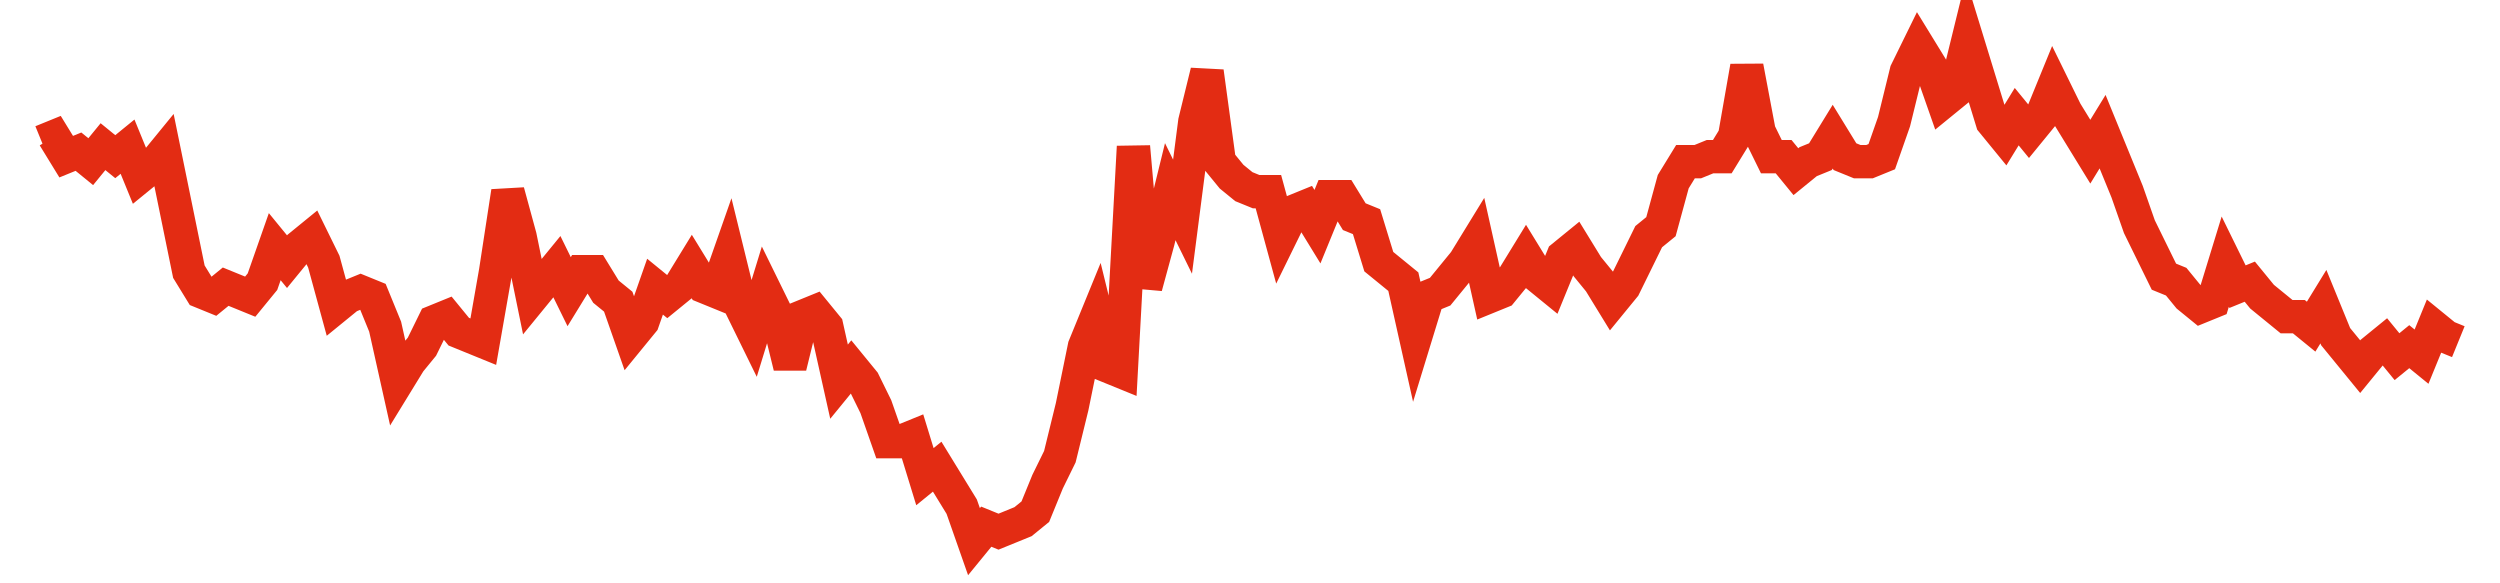 <svg width="300" height="70" viewBox="0 0 300 70" xmlns="http://www.w3.org/2000/svg">
    <path d="M 5,17 L 6.472,16.4 L 7.944,18.8 L 9.416,18.2 L 10.888,19.4 L 12.36,17.6 L 13.832,18.8 L 15.305,17.6 L 16.777,21.2 L 18.249,20 L 19.721,18.2 L 21.193,25.4 L 22.665,32.6 L 24.137,35 L 25.609,35.6 L 27.081,34.4 L 28.553,35 L 30.025,35.6 L 31.497,33.8 L 32.97,29.6 L 34.442,31.4 L 35.914,29.6 L 37.386,28.4 L 38.858,31.4 L 40.33,36.8 L 41.802,35.6 L 43.274,35 L 44.746,35.6 L 46.218,39.2 L 47.69,45.8 L 49.162,43.4 L 50.635,41.6 L 52.107,38.6 L 53.579,38 L 55.051,39.8 L 56.523,40.4 L 57.995,41 L 59.467,32.6 L 60.939,23 L 62.411,28.4 L 63.883,35.6 L 65.355,33.8 L 66.827,32 L 68.299,35 L 69.772,32.6 L 71.244,32.6 L 72.716,35 L 74.188,36.2 L 75.66,40.4 L 77.132,38.6 L 78.604,34.4 L 80.076,35.6 L 81.548,34.4 L 83.02,32 L 84.492,34.4 L 85.964,35 L 87.437,30.8 L 88.909,36.8 L 90.381,39.8 L 91.853,35 L 93.325,38 L 94.797,44 L 96.269,38 L 97.741,37.4 L 99.213,39.2 L 100.685,45.8 L 102.157,44 L 103.629,45.8 L 105.102,48.8 L 106.574,53 L 108.046,53 L 109.518,52.4 L 110.99,57.2 L 112.462,56 L 113.934,58.4 L 115.406,60.8 L 116.878,65 L 118.35,63.2 L 119.822,63.8 L 121.294,63.2 L 122.766,62.6 L 124.239,61.4 L 125.711,57.8 L 127.183,54.8 L 128.655,48.8 L 130.127,41.6 L 131.599,38 L 133.071,44 L 134.543,44.6 L 136.015,17.6 L 137.487,34.4 L 138.959,29 L 140.431,23 L 141.904,26 L 143.376,14.6 L 144.848,8.6 L 146.32,19.4 L 147.792,21.2 L 149.264,22.4 L 150.736,23 L 152.208,23 L 153.68,28.4 L 155.152,25.4 L 156.624,24.8 L 158.096,27.2 L 159.569,23.6 L 161.041,23.6 L 162.513,26 L 163.985,26.6 L 165.457,31.4 L 166.929,32.6 L 168.401,33.8 L 169.873,40.4 L 171.345,35.6 L 172.817,35 L 174.289,33.2 L 175.761,31.4 L 177.234,29 L 178.706,35.6 L 180.178,35 L 181.65,33.2 L 183.122,30.8 L 184.594,33.2 L 186.066,34.4 L 187.538,30.8 L 189.01,29.6 L 190.482,32 L 191.954,33.8 L 193.426,36.2 L 194.898,34.4 L 196.371,31.4 L 197.843,28.4 L 199.315,27.2 L 200.787,21.8 L 202.259,19.4 L 203.731,19.4 L 205.203,18.8 L 206.675,18.8 L 208.147,16.4 L 209.619,8 L 211.091,15.8 L 212.563,18.8 L 214.036,18.8 L 215.508,20.6 L 216.98,19.4 L 218.452,18.8 L 219.924,16.4 L 221.396,18.8 L 222.868,19.4 L 224.34,19.4 L 225.812,18.8 L 227.284,14.6 L 228.756,8.6 L 230.228,5.6 L 231.701,8 L 233.173,12.2 L 234.645,11 L 236.117,5 L 237.589,9.8 L 239.061,14.6 L 240.533,16.4 L 242.005,14 L 243.477,15.8 L 244.949,14 L 246.421,10.4 L 247.893,13.4 L 249.365,15.8 L 250.838,18.2 L 252.31,15.8 L 253.782,19.4 L 255.254,23 L 256.726,27.2 L 258.198,30.2 L 259.67,33.2 L 261.142,33.8 L 262.614,35.6 L 264.086,36.8 L 265.558,36.2 L 267.03,31.4 L 268.503,34.4 L 269.975,33.8 L 271.447,35.6 L 272.919,36.8 L 274.391,38 L 275.863,38 L 277.335,39.2 L 278.807,36.8 L 280.279,40.4 L 281.751,42.2 L 283.223,44 L 284.695,42.2 L 286.168,41 L 287.64,42.8 L 289.112,41.6 L 290.584,42.8 L 292.056,39.2 L 293.528,40.4 L 295,41" fill="none" stroke="#E32C13" stroke-width="4"/>
</svg>